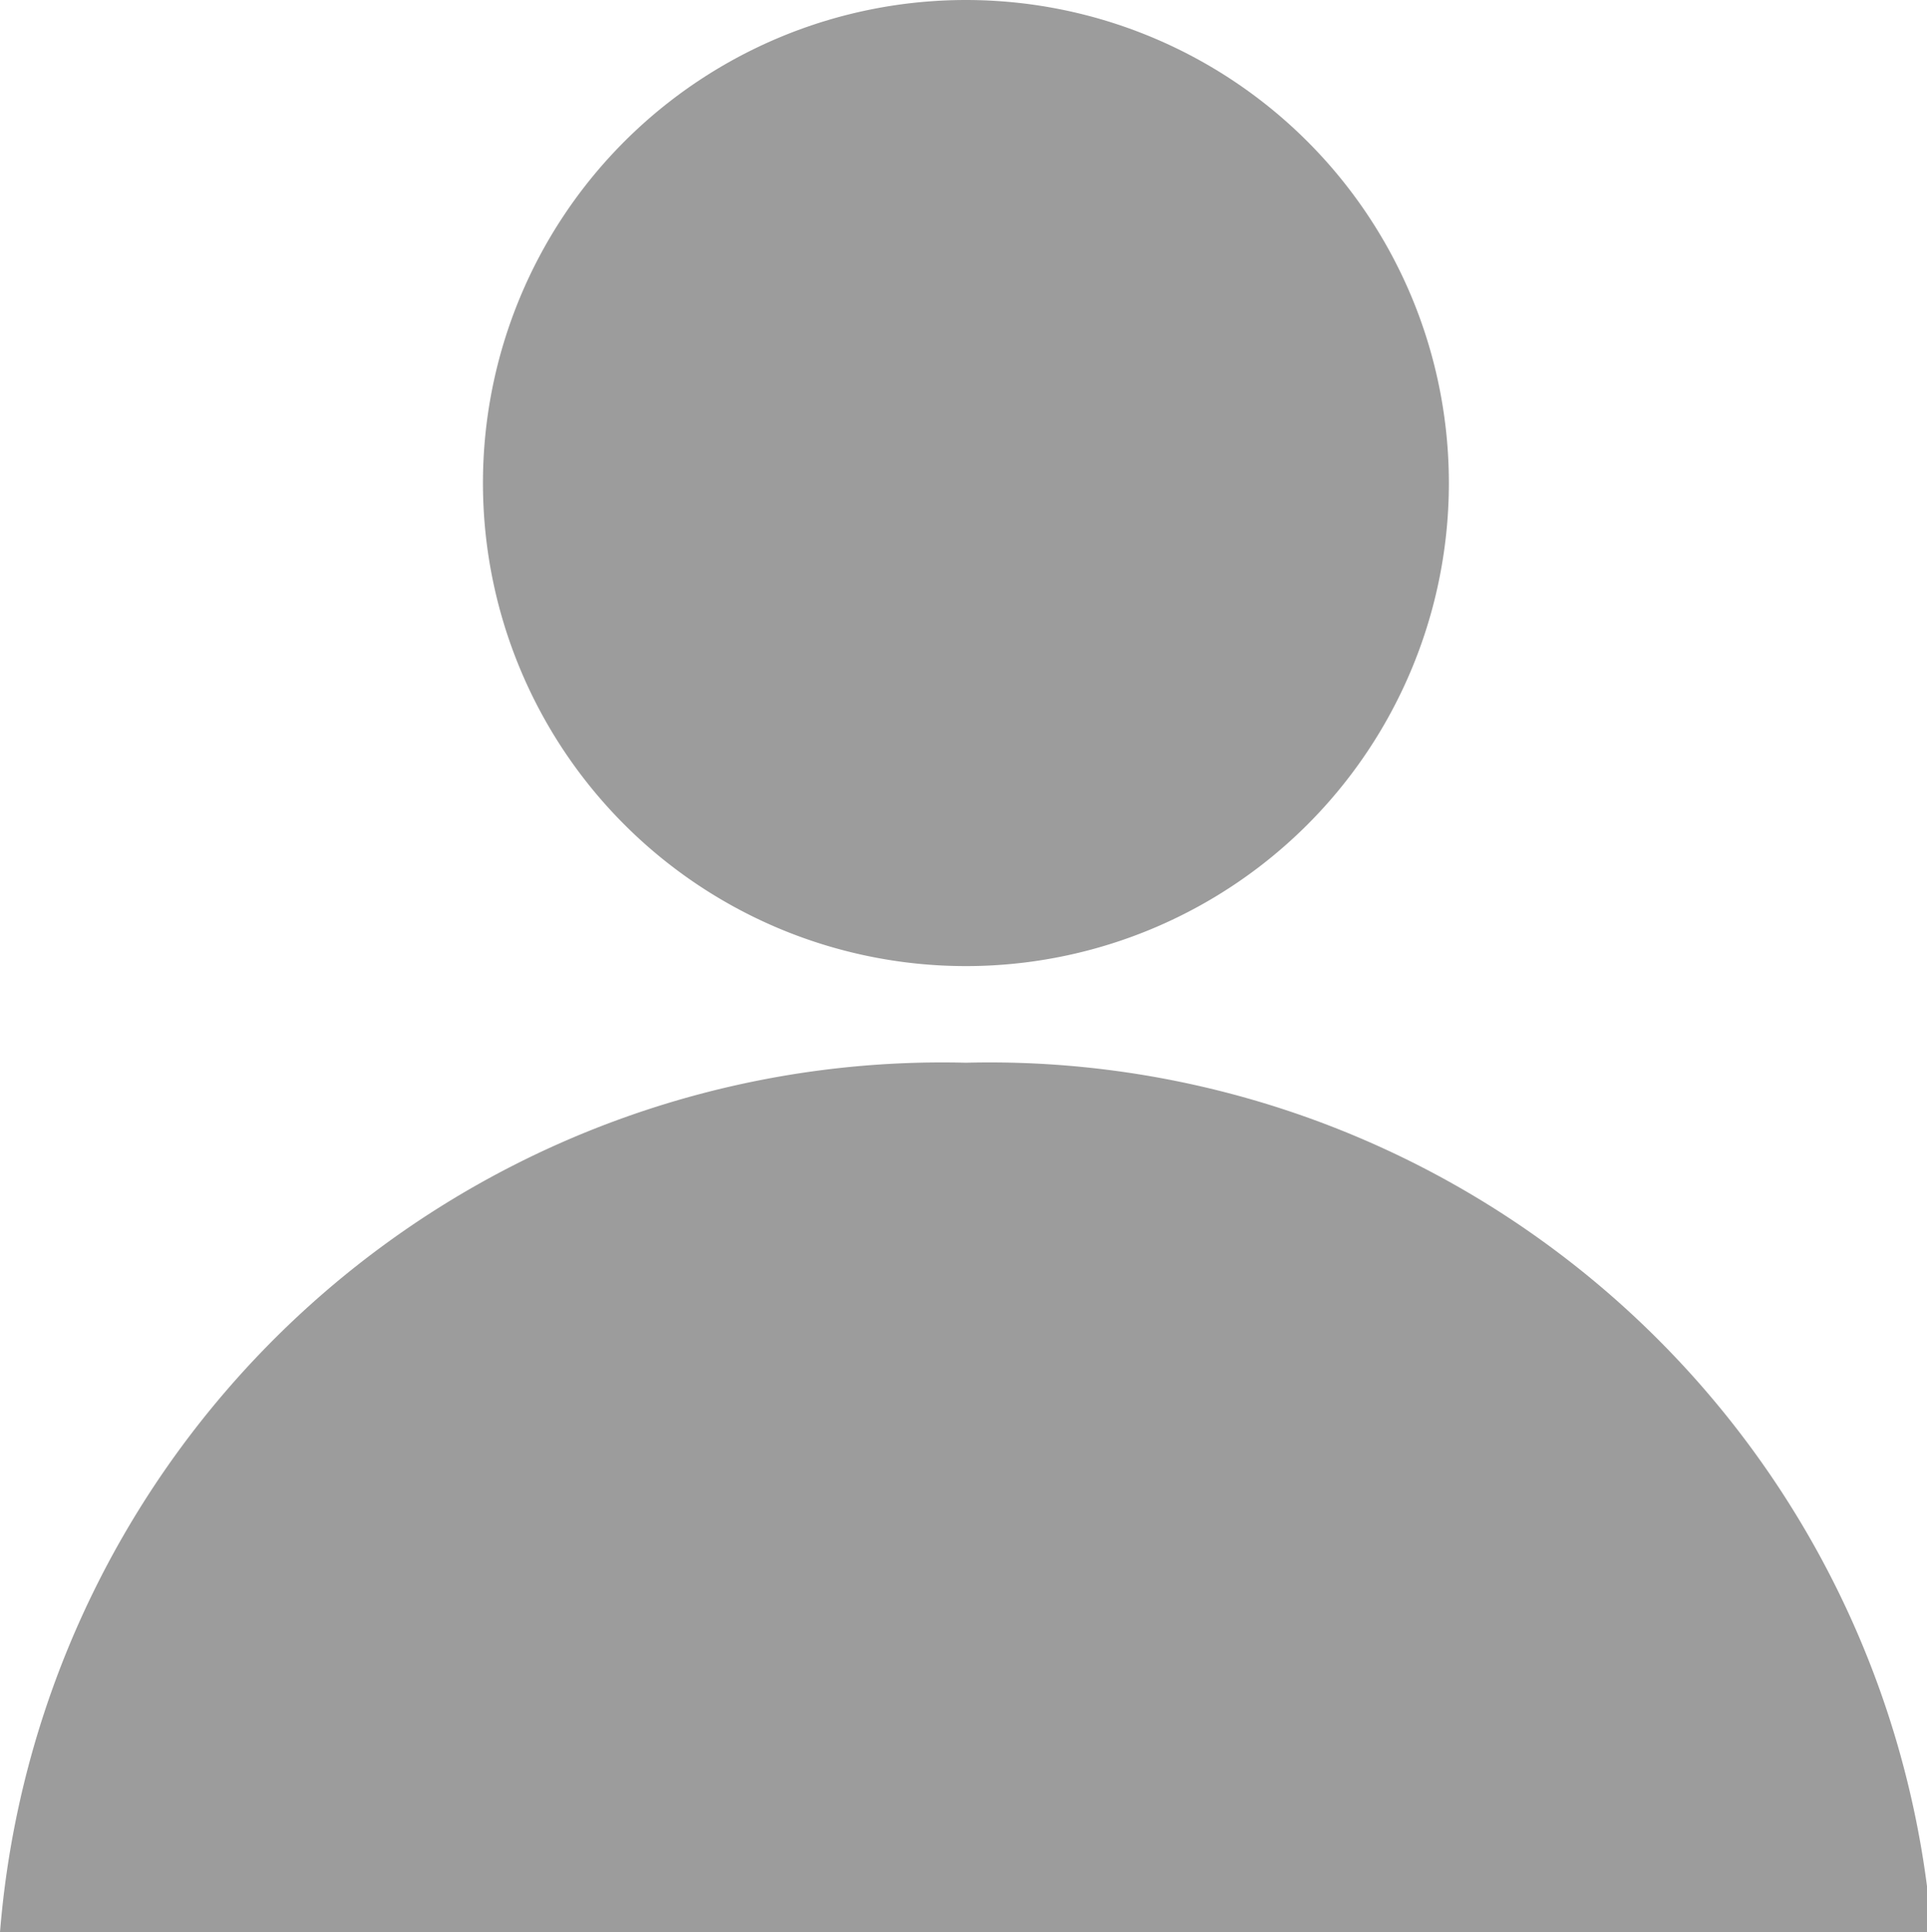 <svg xmlns="http://www.w3.org/2000/svg" viewBox="0 0 15.96 16"><defs><style>.cls-1{fill:#9c9c9c;fill-rule:evenodd;}</style></defs><title>person</title><g id="Layer_2" data-name="Layer 2"><g id="Layer_1-2" data-name="Layer 1"><path class="cls-1" d="M0,16A7.83,7.83,0,0,1,8,8.8,7.83,7.83,0,0,1,16,16ZM8,8a4,4,0,1,1,4-4A4,4,0,0,1,8,8Z"/></g></g></svg>